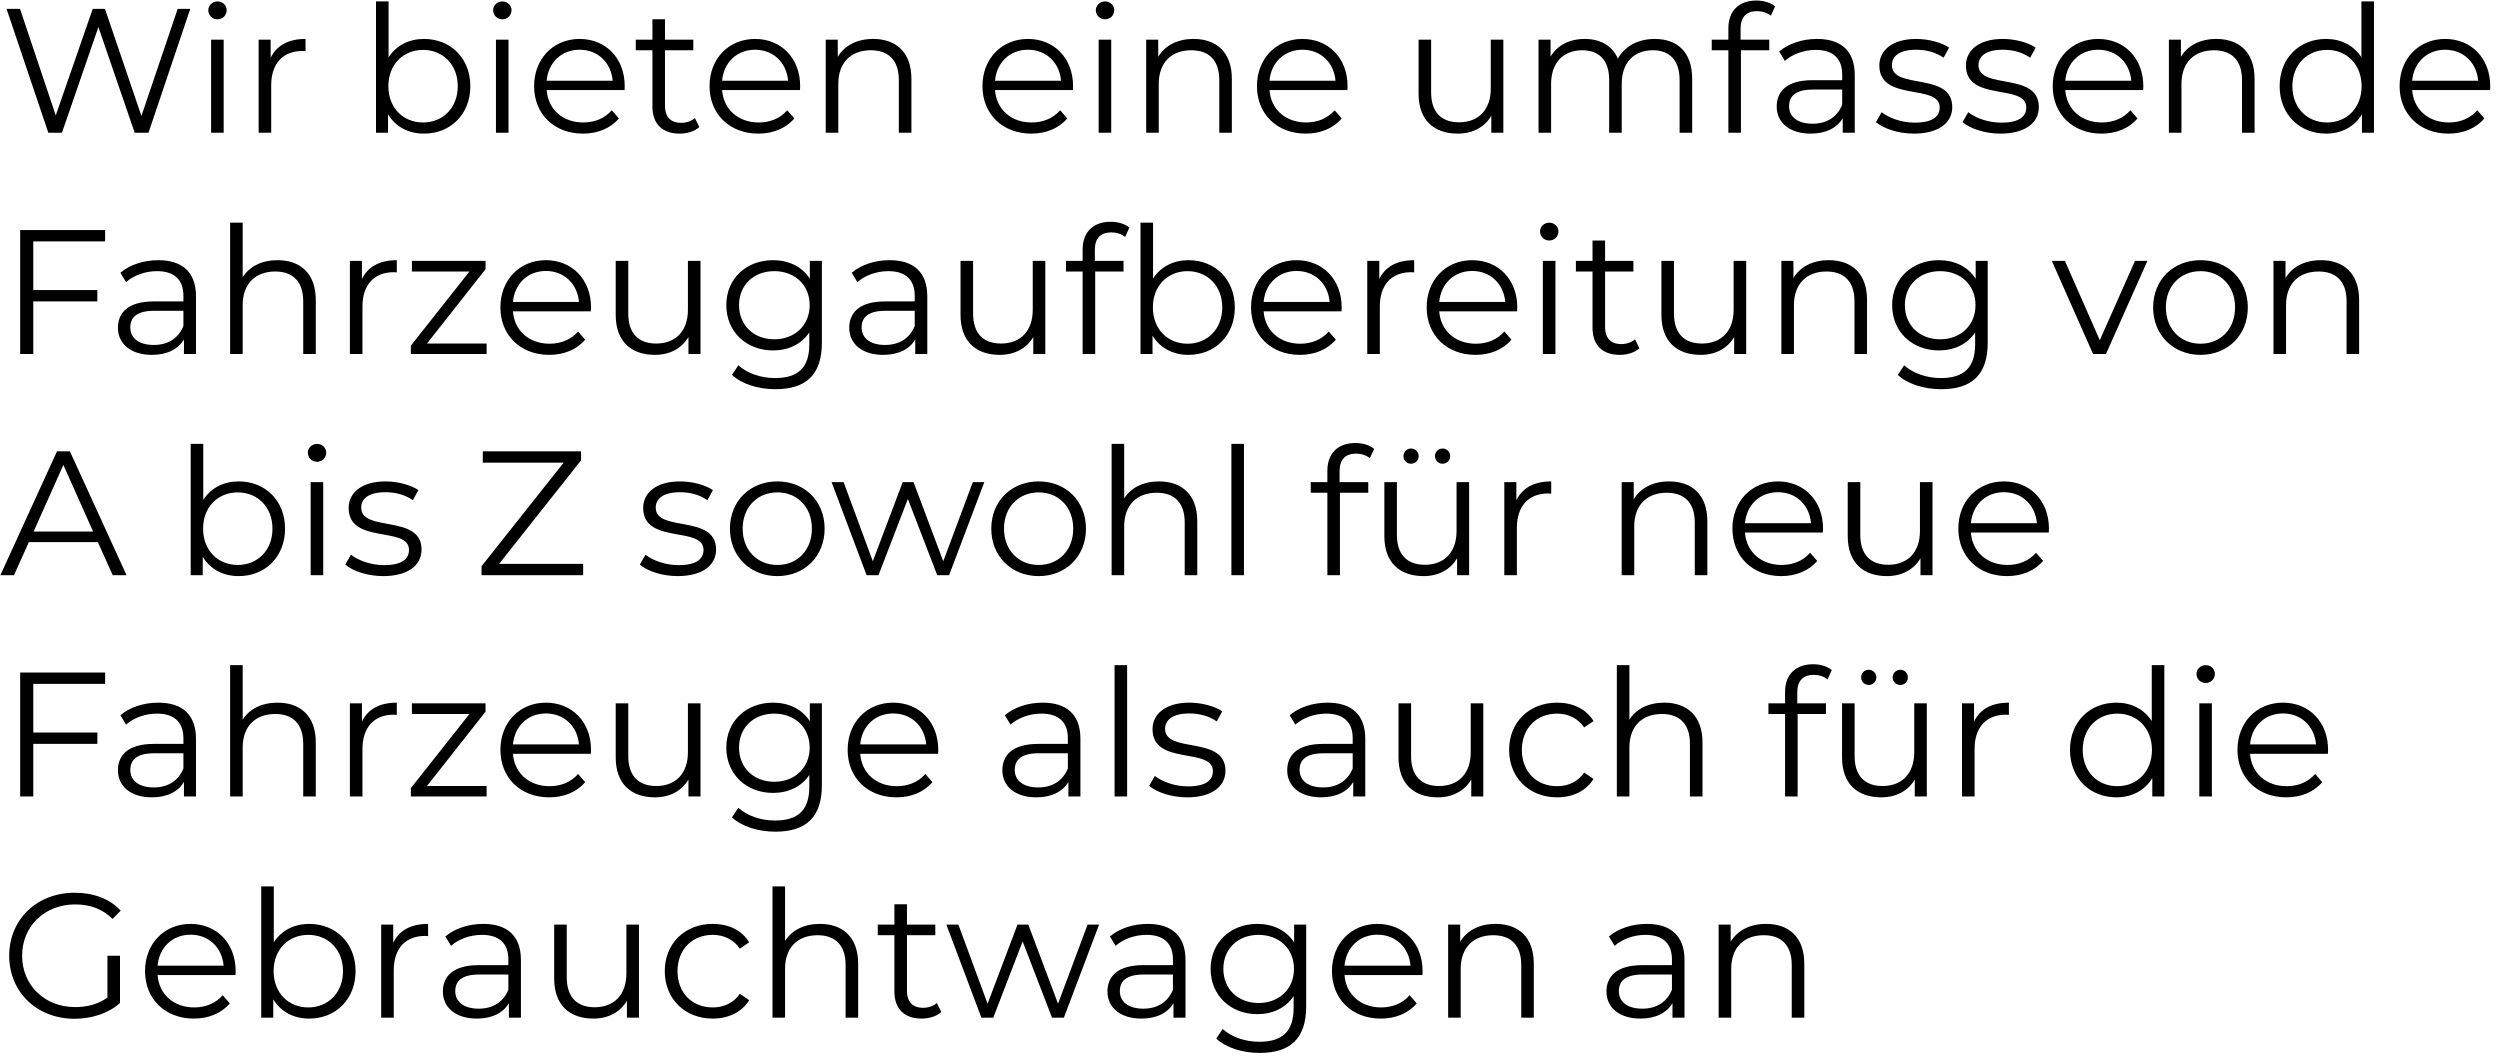 <?xml version="1.0" encoding="UTF-8"?> <svg xmlns="http://www.w3.org/2000/svg" width="226" height="96" viewBox="0 0 226 96" fill="none"> <path d="M16.064 0.8L12.784 10.48L9.488 0.8H8.384L5.04 10.432L1.808 0.8H0.592L4.368 12H5.6L8.896 2.448L12.176 12H13.424L17.2 0.8H16.064ZM19.66 1.744C20.14 1.744 20.492 1.376 20.492 0.912C20.492 0.48 20.124 0.128 19.66 0.128C19.196 0.128 18.828 0.496 18.828 0.928C18.828 1.376 19.196 1.744 19.66 1.744ZM19.084 12H20.22V3.584H19.084V12ZM24.469 5.232V3.584H23.381V12H24.517V7.712C24.517 5.728 25.589 4.608 27.349 4.608C27.429 4.608 27.525 4.624 27.621 4.624V3.52C26.069 3.52 24.997 4.112 24.469 5.232ZM38.326 3.52C36.982 3.52 35.83 4.096 35.126 5.184V0.128H33.99V12H35.078V10.336C35.766 11.472 36.934 12.08 38.326 12.08C40.726 12.08 42.518 10.336 42.518 7.792C42.518 5.248 40.726 3.52 38.326 3.52ZM38.246 11.072C36.454 11.072 35.11 9.76 35.11 7.792C35.11 5.824 36.454 4.512 38.246 4.512C40.022 4.512 41.382 5.824 41.382 7.792C41.382 9.76 40.022 11.072 38.246 11.072ZM45.41 1.744C45.89 1.744 46.242 1.376 46.242 0.912C46.242 0.48 45.874 0.128 45.41 0.128C44.946 0.128 44.578 0.496 44.578 0.928C44.578 1.376 44.946 1.744 45.41 1.744ZM44.834 12H45.97V3.584H44.834V12ZM56.475 7.792C56.475 5.264 54.763 3.52 52.395 3.52C50.027 3.52 48.283 5.296 48.283 7.792C48.283 10.288 50.075 12.08 52.699 12.08C54.027 12.08 55.195 11.6 55.947 10.704L55.307 9.968C54.667 10.704 53.755 11.072 52.731 11.072C50.891 11.072 49.547 9.904 49.419 8.144H56.459C56.459 8.016 56.475 7.888 56.475 7.792ZM52.395 4.496C54.043 4.496 55.243 5.648 55.387 7.296H49.419C49.563 5.648 50.763 4.496 52.395 4.496ZM62.819 10.672C62.499 10.96 62.035 11.104 61.571 11.104C60.627 11.104 60.115 10.56 60.115 9.568V4.544H62.675V3.584H60.115V1.744H58.979V3.584H57.475V4.544H58.979V9.632C58.979 11.184 59.859 12.08 61.443 12.08C62.099 12.08 62.771 11.888 63.219 11.488L62.819 10.672ZM72.334 7.792C72.334 5.264 70.622 3.52 68.254 3.52C65.886 3.52 64.142 5.296 64.142 7.792C64.142 10.288 65.934 12.08 68.558 12.08C69.886 12.08 71.054 11.6 71.806 10.704L71.166 9.968C70.526 10.704 69.614 11.072 68.59 11.072C66.75 11.072 65.406 9.904 65.278 8.144H72.318C72.318 8.016 72.334 7.888 72.334 7.792ZM68.254 4.496C69.902 4.496 71.102 5.648 71.246 7.296H65.278C65.422 5.648 66.622 4.496 68.254 4.496ZM78.934 3.52C77.478 3.52 76.343 4.112 75.734 5.136V3.584H74.647V12H75.782V7.584C75.782 5.664 76.918 4.544 78.727 4.544C80.326 4.544 81.254 5.456 81.254 7.232V12H82.391V7.12C82.391 4.704 80.983 3.52 78.934 3.52ZM97.006 7.792C97.006 5.264 95.294 3.52 92.926 3.52C90.558 3.52 88.814 5.296 88.814 7.792C88.814 10.288 90.606 12.08 93.23 12.08C94.558 12.08 95.726 11.6 96.478 10.704L95.838 9.968C95.198 10.704 94.286 11.072 93.262 11.072C91.422 11.072 90.078 9.904 89.95 8.144H96.99C96.99 8.016 97.006 7.888 97.006 7.792ZM92.926 4.496C94.574 4.496 95.774 5.648 95.918 7.296H89.95C90.094 5.648 91.294 4.496 92.926 4.496ZM99.894 1.744C100.374 1.744 100.726 1.376 100.726 0.912C100.726 0.48 100.358 0.128 99.894 0.128C99.43 0.128 99.062 0.496 99.062 0.928C99.062 1.376 99.43 1.744 99.894 1.744ZM99.318 12H100.454V3.584H99.318V12ZM107.903 3.52C106.447 3.52 105.311 4.112 104.703 5.136V3.584H103.615V12H104.751V7.584C104.751 5.664 105.887 4.544 107.695 4.544C109.295 4.544 110.223 5.456 110.223 7.232V12H111.359V7.12C111.359 4.704 109.951 3.52 107.903 3.52ZM121.819 7.792C121.819 5.264 120.107 3.52 117.739 3.52C115.371 3.52 113.627 5.296 113.627 7.792C113.627 10.288 115.419 12.08 118.043 12.08C119.371 12.08 120.539 11.6 121.291 10.704L120.651 9.968C120.011 10.704 119.099 11.072 118.075 11.072C116.235 11.072 114.891 9.904 114.763 8.144H121.803C121.803 8.016 121.819 7.888 121.819 7.792ZM117.739 4.496C119.387 4.496 120.587 5.648 120.731 7.296H114.763C114.907 5.648 116.107 4.496 117.739 4.496ZM134.766 3.584V8C134.766 9.92 133.662 11.056 131.902 11.056C130.302 11.056 129.374 10.144 129.374 8.352V3.584H128.238V8.464C128.238 10.88 129.646 12.08 131.79 12.08C133.134 12.08 134.222 11.488 134.814 10.464V12H135.902V3.584H134.766ZM149.58 3.52C148.06 3.52 146.86 4.208 146.252 5.296C145.74 4.112 144.652 3.52 143.26 3.52C141.852 3.52 140.764 4.112 140.172 5.12V3.584H139.084V12H140.22V7.584C140.22 5.664 141.324 4.544 143.036 4.544C144.572 4.544 145.468 5.456 145.468 7.232V12H146.604V7.584C146.604 5.664 147.692 4.544 149.42 4.544C150.94 4.544 151.836 5.456 151.836 7.232V12H152.972V7.12C152.972 4.704 151.628 3.52 149.58 3.52ZM158.837 1.008C159.317 1.008 159.765 1.152 160.085 1.424L160.469 0.576C160.053 0.224 159.413 0.048 158.789 0.048C157.141 0.048 156.245 1.04 156.245 2.544V3.584H154.741V4.544H156.245V12H157.381V4.544H159.941V3.584H157.349V2.592C157.349 1.552 157.861 1.008 158.837 1.008ZM164.262 3.52C162.934 3.52 161.686 3.936 160.838 4.656L161.35 5.504C162.038 4.896 163.062 4.512 164.15 4.512C165.718 4.512 166.534 5.296 166.534 6.736V7.248H163.862C161.446 7.248 160.614 8.336 160.614 9.632C160.614 11.088 161.782 12.08 163.686 12.08C165.078 12.08 166.07 11.552 166.582 10.688V12H167.67V6.784C167.67 4.608 166.438 3.52 164.262 3.52ZM163.862 11.184C162.518 11.184 161.734 10.576 161.734 9.6C161.734 8.736 162.262 8.096 163.894 8.096H166.534V9.472C166.086 10.576 165.142 11.184 163.862 11.184ZM173.012 12.08C175.204 12.08 176.484 11.136 176.484 9.68C176.484 6.448 171.028 8.16 171.028 5.888C171.028 5.088 171.7 4.496 173.22 4.496C174.084 4.496 174.964 4.704 175.7 5.216L176.196 4.304C175.492 3.824 174.308 3.52 173.22 3.52C171.076 3.52 169.892 4.544 169.892 5.92C169.892 9.248 175.348 7.52 175.348 9.712C175.348 10.544 174.692 11.088 173.092 11.088C171.908 11.088 170.772 10.672 170.1 10.144L169.588 11.04C170.276 11.632 171.62 12.08 173.012 12.08ZM180.84 12.08C183.032 12.08 184.312 11.136 184.312 9.68C184.312 6.448 178.856 8.16 178.856 5.888C178.856 5.088 179.528 4.496 181.048 4.496C181.912 4.496 182.792 4.704 183.528 5.216L184.024 4.304C183.32 3.824 182.136 3.52 181.048 3.52C178.904 3.52 177.72 4.544 177.72 5.92C177.72 9.248 183.176 7.52 183.176 9.712C183.176 10.544 182.52 11.088 180.92 11.088C179.736 11.088 178.6 10.672 177.928 10.144L177.416 11.04C178.104 11.632 179.448 12.08 180.84 12.08ZM193.756 7.792C193.756 5.264 192.044 3.52 189.676 3.52C187.308 3.52 185.564 5.296 185.564 7.792C185.564 10.288 187.356 12.08 189.98 12.08C191.308 12.08 192.476 11.6 193.228 10.704L192.588 9.968C191.948 10.704 191.036 11.072 190.012 11.072C188.172 11.072 186.828 9.904 186.7 8.144H193.74C193.74 8.016 193.756 7.888 193.756 7.792ZM189.676 4.496C191.324 4.496 192.524 5.648 192.668 7.296H186.7C186.844 5.648 188.044 4.496 189.676 4.496ZM200.356 3.52C198.9 3.52 197.764 4.112 197.156 5.136V3.584H196.068V12H197.204V7.584C197.204 5.664 198.34 4.544 200.148 4.544C201.748 4.544 202.676 5.456 202.676 7.232V12H203.812V7.12C203.812 4.704 202.404 3.52 200.356 3.52ZM213.472 0.128V5.184C212.768 4.096 211.616 3.52 210.272 3.52C207.872 3.52 206.08 5.248 206.08 7.792C206.08 10.336 207.872 12.08 210.272 12.08C211.664 12.08 212.832 11.472 213.52 10.336V12H214.608V0.128H213.472ZM210.368 11.072C208.576 11.072 207.232 9.76 207.232 7.792C207.232 5.824 208.576 4.512 210.368 4.512C212.144 4.512 213.488 5.824 213.488 7.792C213.488 9.76 212.144 11.072 210.368 11.072ZM225.116 7.792C225.116 5.264 223.404 3.52 221.036 3.52C218.668 3.52 216.924 5.296 216.924 7.792C216.924 10.288 218.716 12.08 221.34 12.08C222.668 12.08 223.836 11.6 224.588 10.704L223.948 9.968C223.308 10.704 222.396 11.072 221.372 11.072C219.532 11.072 218.188 9.904 218.06 8.144H225.1C225.1 8.016 225.116 7.888 225.116 7.792ZM221.036 4.496C222.684 4.496 223.884 5.648 224.028 7.296H218.06C218.204 5.648 219.404 4.496 221.036 4.496ZM9.504 21.824V20.8H1.824V32H3.008V27.248H8.8V26.224H3.008V21.824H9.504ZM14.309 23.52C12.981 23.52 11.733 23.936 10.885 24.656L11.397 25.504C12.085 24.896 13.109 24.512 14.197 24.512C15.765 24.512 16.581 25.296 16.581 26.736V27.248H13.909C11.493 27.248 10.661 28.336 10.661 29.632C10.661 31.088 11.829 32.08 13.733 32.08C15.125 32.08 16.117 31.552 16.629 30.688V32H17.717V26.784C17.717 24.608 16.485 23.52 14.309 23.52ZM13.909 31.184C12.565 31.184 11.781 30.576 11.781 29.6C11.781 28.736 12.309 28.096 13.941 28.096H16.581V29.472C16.133 30.576 15.189 31.184 13.909 31.184ZM25.091 23.52C23.667 23.52 22.563 24.08 21.939 25.056V20.128H20.803V32H21.939V27.584C21.939 25.664 23.075 24.544 24.883 24.544C26.483 24.544 27.411 25.456 27.411 27.232V32H28.547V27.12C28.547 24.704 27.139 23.52 25.091 23.52ZM32.719 25.232V23.584H31.631V32H32.767V27.712C32.767 25.728 33.839 24.608 35.599 24.608C35.679 24.608 35.775 24.624 35.871 24.624V23.52C34.319 23.52 33.247 24.112 32.719 25.232ZM38.597 31.056L43.893 24.336V23.584H37.237V24.544H42.437L37.141 31.248V32H43.989V31.056H38.597ZM53.428 27.792C53.428 25.264 51.716 23.52 49.348 23.52C46.98 23.52 45.236 25.296 45.236 27.792C45.236 30.288 47.028 32.08 49.652 32.08C50.98 32.08 52.148 31.6 52.9 30.704L52.26 29.968C51.62 30.704 50.708 31.072 49.684 31.072C47.844 31.072 46.5 29.904 46.372 28.144H53.412C53.412 28.016 53.428 27.888 53.428 27.792ZM49.348 24.496C50.996 24.496 52.196 25.648 52.34 27.296H46.372C46.516 25.648 47.716 24.496 49.348 24.496ZM62.188 23.584V28C62.188 29.92 61.084 31.056 59.324 31.056C57.724 31.056 56.796 30.144 56.796 28.352V23.584H55.66V28.464C55.66 30.88 57.068 32.08 59.212 32.08C60.556 32.08 61.644 31.488 62.236 30.464V32H63.324V23.584H62.188ZM73.21 23.584V25.2C72.506 24.096 71.29 23.52 69.882 23.52C67.482 23.52 65.658 25.168 65.658 27.584C65.658 30 67.482 31.68 69.882 31.68C71.258 31.68 72.458 31.12 73.162 30.048V31.12C73.162 33.2 72.186 34.176 70.058 34.176C68.762 34.176 67.546 33.744 66.746 33.024L66.17 33.888C67.05 34.72 68.554 35.184 70.09 35.184C72.874 35.184 74.298 33.872 74.298 30.976V23.584H73.21ZM69.994 30.672C68.138 30.672 66.81 29.408 66.81 27.584C66.81 25.76 68.138 24.512 69.994 24.512C71.85 24.512 73.194 25.76 73.194 27.584C73.194 29.408 71.85 30.672 69.994 30.672ZM80.419 23.52C79.091 23.52 77.843 23.936 76.995 24.656L77.507 25.504C78.195 24.896 79.219 24.512 80.307 24.512C81.875 24.512 82.691 25.296 82.691 26.736V27.248H80.019C77.603 27.248 76.771 28.336 76.771 29.632C76.771 31.088 77.939 32.08 79.843 32.08C81.235 32.08 82.227 31.552 82.739 30.688V32H83.827V26.784C83.827 24.608 82.595 23.52 80.419 23.52ZM80.019 31.184C78.675 31.184 77.891 30.576 77.891 29.6C77.891 28.736 78.419 28.096 80.051 28.096H82.691V29.472C82.243 30.576 81.299 31.184 80.019 31.184ZM93.36 23.584V28C93.36 29.92 92.256 31.056 90.496 31.056C88.896 31.056 87.968 30.144 87.968 28.352V23.584H86.832V28.464C86.832 30.88 88.24 32.08 90.384 32.08C91.728 32.08 92.816 31.488 93.408 30.464V32H94.496V23.584H93.36ZM100.462 21.008C100.942 21.008 101.39 21.152 101.71 21.424L102.094 20.576C101.678 20.224 101.038 20.048 100.414 20.048C98.766 20.048 97.87 21.04 97.87 22.544V23.584H96.366V24.544H97.87V32H99.006V24.544H101.566V23.584H98.974V22.592C98.974 21.552 99.486 21.008 100.462 21.008ZM107.436 23.52C106.092 23.52 104.94 24.096 104.236 25.184V20.128H103.1V32H104.188V30.336C104.876 31.472 106.044 32.08 107.436 32.08C109.836 32.08 111.628 30.336 111.628 27.792C111.628 25.248 109.836 23.52 107.436 23.52ZM107.356 31.072C105.564 31.072 104.22 29.76 104.22 27.792C104.22 25.824 105.564 24.512 107.356 24.512C109.132 24.512 110.492 25.824 110.492 27.792C110.492 29.76 109.132 31.072 107.356 31.072ZM121.287 27.792C121.287 25.264 119.575 23.52 117.207 23.52C114.839 23.52 113.095 25.296 113.095 27.792C113.095 30.288 114.887 32.08 117.511 32.08C118.839 32.08 120.007 31.6 120.759 30.704L120.119 29.968C119.479 30.704 118.567 31.072 117.543 31.072C115.703 31.072 114.359 29.904 114.231 28.144H121.271C121.271 28.016 121.287 27.888 121.287 27.792ZM117.207 24.496C118.855 24.496 120.055 25.648 120.199 27.296H114.231C114.375 25.648 115.575 24.496 117.207 24.496ZM124.688 25.232V23.584H123.6V32H124.736V27.712C124.736 25.728 125.808 24.608 127.568 24.608C127.648 24.608 127.744 24.624 127.84 24.624V23.52C126.288 23.52 125.216 24.112 124.688 25.232ZM137.162 27.792C137.162 25.264 135.45 23.52 133.082 23.52C130.714 23.52 128.97 25.296 128.97 27.792C128.97 30.288 130.762 32.08 133.386 32.08C134.714 32.08 135.882 31.6 136.634 30.704L135.994 29.968C135.354 30.704 134.442 31.072 133.418 31.072C131.578 31.072 130.234 29.904 130.106 28.144H137.146C137.146 28.016 137.162 27.888 137.162 27.792ZM133.082 24.496C134.73 24.496 135.93 25.648 136.074 27.296H130.106C130.25 25.648 131.45 24.496 133.082 24.496ZM140.051 21.744C140.531 21.744 140.883 21.376 140.883 20.912C140.883 20.48 140.515 20.128 140.051 20.128C139.587 20.128 139.219 20.496 139.219 20.928C139.219 21.376 139.587 21.744 140.051 21.744ZM139.475 32H140.611V23.584H139.475V32ZM147.804 30.672C147.484 30.96 147.02 31.104 146.556 31.104C145.612 31.104 145.1 30.56 145.1 29.568V24.544H147.66V23.584H145.1V21.744H143.964V23.584H142.46V24.544H143.964V29.632C143.964 31.184 144.844 32.08 146.428 32.08C147.084 32.08 147.756 31.888 148.204 31.488L147.804 30.672ZM156.72 23.584V28C156.72 29.92 155.616 31.056 153.856 31.056C152.256 31.056 151.328 30.144 151.328 28.352V23.584H150.192V28.464C150.192 30.88 151.6 32.08 153.744 32.08C155.088 32.08 156.176 31.488 156.767 30.464V32H157.856V23.584H156.72ZM165.325 23.52C163.869 23.52 162.733 24.112 162.125 25.136V23.584H161.037V32H162.173V27.584C162.173 25.664 163.309 24.544 165.117 24.544C166.717 24.544 167.645 25.456 167.645 27.232V32H168.781V27.12C168.781 24.704 167.373 23.52 165.325 23.52ZM178.601 23.584V25.2C177.897 24.096 176.681 23.52 175.273 23.52C172.873 23.52 171.049 25.168 171.049 27.584C171.049 30 172.873 31.68 175.273 31.68C176.649 31.68 177.849 31.12 178.553 30.048V31.12C178.553 33.2 177.577 34.176 175.449 34.176C174.153 34.176 172.937 33.744 172.137 33.024L171.561 33.888C172.441 34.72 173.945 35.184 175.481 35.184C178.265 35.184 179.689 33.872 179.689 30.976V23.584H178.601ZM175.385 30.672C173.529 30.672 172.201 29.408 172.201 27.584C172.201 25.76 173.529 24.512 175.385 24.512C177.241 24.512 178.585 25.76 178.585 27.584C178.585 29.408 177.241 30.672 175.385 30.672ZM193.005 23.584L189.821 30.752L186.669 23.584H185.485L189.213 32H190.381L194.125 23.584H193.005ZM198.93 32.08C201.394 32.08 203.202 30.288 203.202 27.792C203.202 25.296 201.394 23.52 198.93 23.52C196.466 23.52 194.642 25.296 194.642 27.792C194.642 30.288 196.466 32.08 198.93 32.08ZM198.93 31.072C197.138 31.072 195.794 29.76 195.794 27.792C195.794 25.824 197.138 24.512 198.93 24.512C200.722 24.512 202.05 25.824 202.05 27.792C202.05 29.76 200.722 31.072 198.93 31.072ZM209.81 23.52C208.354 23.52 207.218 24.112 206.61 25.136V23.584H205.522V32H206.658V27.584C206.658 25.664 207.794 24.544 209.602 24.544C211.202 24.544 212.13 25.456 212.13 27.232V32H213.266V27.12C213.266 24.704 211.858 23.52 209.81 23.52ZM10.192 52H11.44L6.32 40.8H5.152L0.032 52H1.264L2.608 49.008H8.848L10.192 52ZM3.04 48.048L5.728 42.032L8.416 48.048H3.04ZM21.576 43.52C20.232 43.52 19.08 44.096 18.376 45.184V40.128H17.24V52H18.328V50.336C19.016 51.472 20.184 52.08 21.576 52.08C23.976 52.08 25.768 50.336 25.768 47.792C25.768 45.248 23.976 43.52 21.576 43.52ZM21.496 51.072C19.704 51.072 18.36 49.76 18.36 47.792C18.36 45.824 19.704 44.512 21.496 44.512C23.272 44.512 24.632 45.824 24.632 47.792C24.632 49.76 23.272 51.072 21.496 51.072ZM28.66 41.744C29.14 41.744 29.492 41.376 29.492 40.912C29.492 40.48 29.124 40.128 28.66 40.128C28.196 40.128 27.828 40.496 27.828 40.928C27.828 41.376 28.196 41.744 28.66 41.744ZM28.084 52H29.22V43.584H28.084V52ZM34.637 52.08C36.829 52.08 38.109 51.136 38.109 49.68C38.109 46.448 32.653 48.16 32.653 45.888C32.653 45.088 33.325 44.496 34.845 44.496C35.709 44.496 36.589 44.704 37.325 45.216L37.821 44.304C37.117 43.824 35.933 43.52 34.845 43.52C32.701 43.52 31.517 44.544 31.517 45.92C31.517 49.248 36.973 47.52 36.973 49.712C36.973 50.544 36.317 51.088 34.717 51.088C33.533 51.088 32.397 50.672 31.725 50.144L31.213 51.04C31.901 51.632 33.245 52.08 34.637 52.08ZM45.117 50.976L52.525 41.616V40.8H43.645V41.824H50.956L43.532 51.184V52H52.717V50.976H45.117ZM61.262 52.08C63.454 52.08 64.734 51.136 64.734 49.68C64.734 46.448 59.278 48.16 59.278 45.888C59.278 45.088 59.95 44.496 61.47 44.496C62.334 44.496 63.214 44.704 63.95 45.216L64.446 44.304C63.742 43.824 62.558 43.52 61.47 43.52C59.326 43.52 58.142 44.544 58.142 45.92C58.142 49.248 63.598 47.52 63.598 49.712C63.598 50.544 62.942 51.088 61.342 51.088C60.158 51.088 59.022 50.672 58.35 50.144L57.838 51.04C58.526 51.632 59.87 52.08 61.262 52.08ZM70.274 52.08C72.738 52.08 74.546 50.288 74.546 47.792C74.546 45.296 72.738 43.52 70.274 43.52C67.81 43.52 65.986 45.296 65.986 47.792C65.986 50.288 67.81 52.08 70.274 52.08ZM70.274 51.072C68.482 51.072 67.138 49.76 67.138 47.792C67.138 45.824 68.482 44.512 70.274 44.512C72.066 44.512 73.394 45.824 73.394 47.792C73.394 49.76 72.066 51.072 70.274 51.072ZM87.943 43.584L85.271 50.736L82.583 43.584H81.607L78.903 50.736L76.263 43.584H75.175L78.343 52H79.415L82.071 45.104L84.727 52H85.799L88.983 43.584H87.943ZM93.899 52.08C96.363 52.08 98.171 50.288 98.171 47.792C98.171 45.296 96.363 43.52 93.899 43.52C91.435 43.52 89.611 45.296 89.611 47.792C89.611 50.288 91.435 52.08 93.899 52.08ZM93.899 51.072C92.107 51.072 90.763 49.76 90.763 47.792C90.763 45.824 92.107 44.512 93.899 44.512C95.691 44.512 97.019 45.824 97.019 47.792C97.019 49.76 95.691 51.072 93.899 51.072ZM104.778 43.52C103.354 43.52 102.25 44.08 101.626 45.056V40.128H100.49V52H101.626V47.584C101.626 45.664 102.762 44.544 104.57 44.544C106.17 44.544 107.098 45.456 107.098 47.232V52H108.234V47.12C108.234 44.704 106.826 43.52 104.778 43.52ZM111.318 52H112.454V40.128H111.318V52ZM122.587 41.008C123.067 41.008 123.515 41.152 123.835 41.424L124.219 40.576C123.803 40.224 123.163 40.048 122.539 40.048C120.891 40.048 119.995 41.04 119.995 42.544V43.584H118.491V44.544H119.995V52H121.131V44.544H123.691V43.584H121.099V42.592C121.099 41.552 121.611 41.008 122.587 41.008ZM127.561 41.92C127.929 41.92 128.249 41.632 128.249 41.232C128.249 40.848 127.929 40.544 127.561 40.544C127.177 40.544 126.873 40.848 126.873 41.232C126.873 41.632 127.177 41.92 127.561 41.92ZM130.409 41.92C130.793 41.92 131.097 41.632 131.097 41.232C131.097 40.848 130.793 40.544 130.409 40.544C130.041 40.544 129.721 40.848 129.721 41.232C129.721 41.632 130.041 41.92 130.409 41.92ZM131.673 43.584V48C131.673 49.92 130.569 51.056 128.809 51.056C127.209 51.056 126.281 50.144 126.281 48.352V43.584H125.145V48.464C125.145 50.88 126.553 52.08 128.697 52.08C130.041 52.08 131.129 51.488 131.721 50.464V52H132.809V43.584H131.673ZM137.078 45.232V43.584H135.99V52H137.126V47.712C137.126 45.728 138.198 44.608 139.958 44.608C140.038 44.608 140.134 44.624 140.23 44.624V43.52C138.678 43.52 137.606 44.112 137.078 45.232ZM150.888 43.52C149.432 43.52 148.296 44.112 147.688 45.136V43.584H146.6V52H147.736V47.584C147.736 45.664 148.872 44.544 150.68 44.544C152.28 44.544 153.208 45.456 153.208 47.232V52H154.344V47.12C154.344 44.704 152.936 43.52 150.888 43.52ZM164.803 47.792C164.803 45.264 163.091 43.52 160.723 43.52C158.355 43.52 156.611 45.296 156.611 47.792C156.611 50.288 158.403 52.08 161.027 52.08C162.355 52.08 163.523 51.6 164.275 50.704L163.635 49.968C162.995 50.704 162.083 51.072 161.059 51.072C159.219 51.072 157.875 49.904 157.747 48.144H164.787C164.787 48.016 164.803 47.888 164.803 47.792ZM160.723 44.496C162.371 44.496 163.571 45.648 163.715 47.296H157.747C157.891 45.648 159.091 44.496 160.723 44.496ZM173.563 43.584V48C173.563 49.92 172.459 51.056 170.699 51.056C169.099 51.056 168.171 50.144 168.171 48.352V43.584H167.035V48.464C167.035 50.88 168.443 52.08 170.587 52.08C171.931 52.08 173.019 51.488 173.611 50.464V52H174.699V43.584H173.563ZM185.225 47.792C185.225 45.264 183.513 43.52 181.145 43.52C178.777 43.52 177.033 45.296 177.033 47.792C177.033 50.288 178.825 52.08 181.449 52.08C182.777 52.08 183.945 51.6 184.697 50.704L184.057 49.968C183.417 50.704 182.505 51.072 181.481 51.072C179.641 51.072 178.297 49.904 178.169 48.144H185.209C185.209 48.016 185.225 47.888 185.225 47.792ZM181.145 44.496C182.793 44.496 183.993 45.648 184.137 47.296H178.169C178.313 45.648 179.513 44.496 181.145 44.496ZM9.504 61.824V60.8H1.824V72H3.008V67.248H8.8V66.224H3.008V61.824H9.504ZM14.309 63.52C12.981 63.52 11.733 63.936 10.885 64.656L11.397 65.504C12.085 64.896 13.109 64.512 14.197 64.512C15.765 64.512 16.581 65.296 16.581 66.736V67.248H13.909C11.493 67.248 10.661 68.336 10.661 69.632C10.661 71.088 11.829 72.08 13.733 72.08C15.125 72.08 16.117 71.552 16.629 70.688V72H17.717V66.784C17.717 64.608 16.485 63.52 14.309 63.52ZM13.909 71.184C12.565 71.184 11.781 70.576 11.781 69.6C11.781 68.736 12.309 68.096 13.941 68.096H16.581V69.472C16.133 70.576 15.189 71.184 13.909 71.184ZM25.091 63.52C23.667 63.52 22.563 64.08 21.939 65.056V60.128H20.803V72H21.939V67.584C21.939 65.664 23.075 64.544 24.883 64.544C26.483 64.544 27.411 65.456 27.411 67.232V72H28.547V67.12C28.547 64.704 27.139 63.52 25.091 63.52ZM32.719 65.232V63.584H31.631V72H32.767V67.712C32.767 65.728 33.839 64.608 35.599 64.608C35.679 64.608 35.775 64.624 35.871 64.624V63.52C34.319 63.52 33.247 64.112 32.719 65.232ZM38.597 71.056L43.893 64.336V63.584H37.237V64.544H42.437L37.141 71.248V72H43.989V71.056H38.597ZM53.428 67.792C53.428 65.264 51.716 63.52 49.348 63.52C46.98 63.52 45.236 65.296 45.236 67.792C45.236 70.288 47.028 72.08 49.652 72.08C50.98 72.08 52.148 71.6 52.9 70.704L52.26 69.968C51.62 70.704 50.708 71.072 49.684 71.072C47.844 71.072 46.5 69.904 46.372 68.144H53.412C53.412 68.016 53.428 67.888 53.428 67.792ZM49.348 64.496C50.996 64.496 52.196 65.648 52.34 67.296H46.372C46.516 65.648 47.716 64.496 49.348 64.496ZM62.188 63.584V68C62.188 69.92 61.084 71.056 59.324 71.056C57.724 71.056 56.796 70.144 56.796 68.352V63.584H55.66V68.464C55.66 70.88 57.068 72.08 59.212 72.08C60.556 72.08 61.644 71.488 62.236 70.464V72H63.324V63.584H62.188ZM73.21 63.584V65.2C72.506 64.096 71.29 63.52 69.882 63.52C67.482 63.52 65.658 65.168 65.658 67.584C65.658 70 67.482 71.68 69.882 71.68C71.258 71.68 72.458 71.12 73.162 70.048V71.12C73.162 73.2 72.186 74.176 70.058 74.176C68.762 74.176 67.546 73.744 66.746 73.024L66.17 73.888C67.05 74.72 68.554 75.184 70.09 75.184C72.874 75.184 74.298 73.872 74.298 70.976V63.584H73.21ZM69.994 70.672C68.138 70.672 66.81 69.408 66.81 67.584C66.81 65.76 68.138 64.512 69.994 64.512C71.85 64.512 73.194 65.76 73.194 67.584C73.194 69.408 71.85 70.672 69.994 70.672ZM84.819 67.792C84.819 65.264 83.107 63.52 80.739 63.52C78.371 63.52 76.627 65.296 76.627 67.792C76.627 70.288 78.419 72.08 81.043 72.08C82.371 72.08 83.539 71.6 84.291 70.704L83.651 69.968C83.011 70.704 82.099 71.072 81.075 71.072C79.235 71.072 77.891 69.904 77.763 68.144H84.803C84.803 68.016 84.819 67.888 84.819 67.792ZM80.739 64.496C82.387 64.496 83.587 65.648 83.731 67.296H77.763C77.907 65.648 79.107 64.496 80.739 64.496ZM94.262 63.52C92.934 63.52 91.686 63.936 90.838 64.656L91.35 65.504C92.038 64.896 93.062 64.512 94.15 64.512C95.718 64.512 96.534 65.296 96.534 66.736V67.248H93.862C91.446 67.248 90.614 68.336 90.614 69.632C90.614 71.088 91.782 72.08 93.686 72.08C95.078 72.08 96.07 71.552 96.582 70.688V72H97.67V66.784C97.67 64.608 96.438 63.52 94.262 63.52ZM93.862 71.184C92.518 71.184 91.734 70.576 91.734 69.6C91.734 68.736 92.262 68.096 93.894 68.096H96.534V69.472C96.086 70.576 95.142 71.184 93.862 71.184ZM100.756 72H101.892V60.128H100.756V72ZM107.309 72.08C109.501 72.08 110.781 71.136 110.781 69.68C110.781 66.448 105.325 68.16 105.325 65.888C105.325 65.088 105.997 64.496 107.517 64.496C108.381 64.496 109.261 64.704 109.997 65.216L110.493 64.304C109.789 63.824 108.605 63.52 107.517 63.52C105.373 63.52 104.189 64.544 104.189 65.92C104.189 69.248 109.645 67.52 109.645 69.712C109.645 70.544 108.989 71.088 107.389 71.088C106.205 71.088 105.069 70.672 104.397 70.144L103.885 71.04C104.573 71.632 105.917 72.08 107.309 72.08ZM120.012 63.52C118.684 63.52 117.436 63.936 116.588 64.656L117.1 65.504C117.788 64.896 118.812 64.512 119.9 64.512C121.468 64.512 122.284 65.296 122.284 66.736V67.248H119.612C117.196 67.248 116.364 68.336 116.364 69.632C116.364 71.088 117.532 72.08 119.436 72.08C120.828 72.08 121.82 71.552 122.332 70.688V72H123.42V66.784C123.42 64.608 122.188 63.52 120.012 63.52ZM119.612 71.184C118.268 71.184 117.484 70.576 117.484 69.6C117.484 68.736 118.012 68.096 119.644 68.096H122.284V69.472C121.836 70.576 120.892 71.184 119.612 71.184ZM132.954 63.584V68C132.954 69.92 131.85 71.056 130.09 71.056C128.49 71.056 127.562 70.144 127.562 68.352V63.584H126.426V68.464C126.426 70.88 127.834 72.08 129.978 72.08C131.322 72.08 132.41 71.488 133.002 70.464V72H134.09V63.584H132.954ZM140.76 72.08C142.184 72.08 143.384 71.504 144.056 70.416L143.208 69.84C142.632 70.688 141.736 71.072 140.76 71.072C138.92 71.072 137.576 69.776 137.576 67.792C137.576 65.824 138.92 64.512 140.76 64.512C141.736 64.512 142.632 64.912 143.208 65.76L144.056 65.184C143.384 64.08 142.184 63.52 140.76 63.52C138.248 63.52 136.424 65.28 136.424 67.792C136.424 70.304 138.248 72.08 140.76 72.08ZM150.45 63.52C149.026 63.52 147.922 64.08 147.298 65.056V60.128H146.162V72H147.298V67.584C147.298 65.664 148.434 64.544 150.242 64.544C151.842 64.544 152.77 65.456 152.77 67.232V72H153.906V67.12C153.906 64.704 152.498 63.52 150.45 63.52ZM163.962 61.008C164.442 61.008 164.89 61.152 165.21 61.424L165.594 60.576C165.178 60.224 164.538 60.048 163.914 60.048C162.266 60.048 161.37 61.04 161.37 62.544V63.584H159.866V64.544H161.37V72H162.506V64.544H165.066V63.584H162.474V62.592C162.474 61.552 162.986 61.008 163.962 61.008ZM168.936 61.92C169.304 61.92 169.624 61.632 169.624 61.232C169.624 60.848 169.304 60.544 168.936 60.544C168.552 60.544 168.248 60.848 168.248 61.232C168.248 61.632 168.552 61.92 168.936 61.92ZM171.784 61.92C172.168 61.92 172.472 61.632 172.472 61.232C172.472 60.848 172.168 60.544 171.784 60.544C171.416 60.544 171.096 60.848 171.096 61.232C171.096 61.632 171.416 61.92 171.784 61.92ZM173.048 63.584V68C173.048 69.92 171.944 71.056 170.184 71.056C168.584 71.056 167.656 70.144 167.656 68.352V63.584H166.52V68.464C166.52 70.88 167.928 72.08 170.072 72.08C171.416 72.08 172.504 71.488 173.096 70.464V72H174.184V63.584H173.048ZM178.453 65.232V63.584H177.365V72H178.501V67.712C178.501 65.728 179.573 64.608 181.333 64.608C181.413 64.608 181.509 64.624 181.605 64.624V63.52C180.053 63.52 178.981 64.112 178.453 65.232ZM194.519 60.128V65.184C193.815 64.096 192.663 63.52 191.319 63.52C188.919 63.52 187.127 65.248 187.127 67.792C187.127 70.336 188.919 72.08 191.319 72.08C192.711 72.08 193.879 71.472 194.567 70.336V72H195.655V60.128H194.519ZM191.415 71.072C189.623 71.072 188.279 69.76 188.279 67.792C188.279 65.824 189.623 64.512 191.415 64.512C193.191 64.512 194.535 65.824 194.535 67.792C194.535 69.76 193.191 71.072 191.415 71.072ZM199.394 61.744C199.874 61.744 200.226 61.376 200.226 60.912C200.226 60.48 199.858 60.128 199.394 60.128C198.93 60.128 198.562 60.496 198.562 60.928C198.562 61.376 198.93 61.744 199.394 61.744ZM198.818 72H199.954V63.584H198.818V72ZM210.459 67.792C210.459 65.264 208.747 63.52 206.379 63.52C204.011 63.52 202.267 65.296 202.267 67.792C202.267 70.288 204.059 72.08 206.683 72.08C208.011 72.08 209.179 71.6 209.931 70.704L209.291 69.968C208.651 70.704 207.739 71.072 206.715 71.072C204.875 71.072 203.531 69.904 203.403 68.144H210.443C210.443 68.016 210.459 67.888 210.459 67.792ZM206.379 64.496C208.027 64.496 209.227 65.648 209.371 67.296H203.403C203.547 65.648 204.747 64.496 206.379 64.496ZM9.712 90.176C8.848 90.8 7.856 91.04 6.784 91.04C4.032 91.04 2 89.056 2 86.4C2 83.728 4.032 81.76 6.8 81.76C8.112 81.76 9.232 82.144 10.176 83.072L10.912 82.32C9.92 81.248 8.448 80.704 6.752 80.704C3.328 80.704 0.832 83.12 0.832 86.4C0.832 89.68 3.328 92.096 6.736 92.096C8.288 92.096 9.792 91.616 10.848 90.672V86.4H9.712V90.176ZM21.303 87.792C21.303 85.264 19.591 83.52 17.223 83.52C14.855 83.52 13.111 85.296 13.111 87.792C13.111 90.288 14.903 92.08 17.527 92.08C18.855 92.08 20.023 91.6 20.775 90.704L20.135 89.968C19.495 90.704 18.583 91.072 17.559 91.072C15.719 91.072 14.375 89.904 14.247 88.144H21.287C21.287 88.016 21.303 87.888 21.303 87.792ZM17.223 84.496C18.871 84.496 20.071 85.648 20.215 87.296H14.247C14.391 85.648 15.591 84.496 17.223 84.496ZM27.951 83.52C26.607 83.52 25.455 84.096 24.751 85.184V80.128H23.615V92H24.703V90.336C25.391 91.472 26.559 92.08 27.951 92.08C30.351 92.08 32.143 90.336 32.143 87.792C32.143 85.248 30.351 83.52 27.951 83.52ZM27.871 91.072C26.079 91.072 24.735 89.76 24.735 87.792C24.735 85.824 26.079 84.512 27.871 84.512C29.647 84.512 31.007 85.824 31.007 87.792C31.007 89.76 29.647 91.072 27.871 91.072ZM35.547 85.232V83.584H34.459V92H35.595V87.712C35.595 85.728 36.667 84.608 38.427 84.608C38.507 84.608 38.603 84.624 38.699 84.624V83.52C37.147 83.52 36.075 84.112 35.547 85.232ZM43.684 83.52C42.356 83.52 41.108 83.936 40.26 84.656L40.772 85.504C41.46 84.896 42.484 84.512 43.572 84.512C45.14 84.512 45.956 85.296 45.956 86.736V87.248H43.284C40.868 87.248 40.036 88.336 40.036 89.632C40.036 91.088 41.204 92.08 43.108 92.08C44.5 92.08 45.492 91.552 46.004 90.688V92H47.092V86.784C47.092 84.608 45.86 83.52 43.684 83.52ZM43.284 91.184C41.94 91.184 41.156 90.576 41.156 89.6C41.156 88.736 41.684 88.096 43.316 88.096H45.956V89.472C45.508 90.576 44.564 91.184 43.284 91.184ZM56.626 83.584V88C56.626 89.92 55.522 91.056 53.762 91.056C52.162 91.056 51.234 90.144 51.234 88.352V83.584H50.098V88.464C50.098 90.88 51.506 92.08 53.65 92.08C54.994 92.08 56.082 91.488 56.674 90.464V92H57.762V83.584H56.626ZM64.431 92.08C65.855 92.08 67.055 91.504 67.727 90.416L66.879 89.84C66.303 90.688 65.407 91.072 64.431 91.072C62.591 91.072 61.247 89.776 61.247 87.792C61.247 85.824 62.591 84.512 64.431 84.512C65.407 84.512 66.303 84.912 66.879 85.76L67.727 85.184C67.055 84.08 65.855 83.52 64.431 83.52C61.919 83.52 60.095 85.28 60.095 87.792C60.095 90.304 61.919 92.08 64.431 92.08ZM74.122 83.52C72.698 83.52 71.594 84.08 70.97 85.056V80.128H69.834V92H70.97V87.584C70.97 85.664 72.106 84.544 73.914 84.544C75.514 84.544 76.442 85.456 76.442 87.232V92H77.578V87.12C77.578 84.704 76.17 83.52 74.122 83.52ZM84.694 90.672C84.374 90.96 83.91 91.104 83.446 91.104C82.502 91.104 81.99 90.56 81.99 89.568V84.544H84.55V83.584H81.99V81.744H80.854V83.584H79.35V84.544H80.854V89.632C80.854 91.184 81.734 92.08 83.318 92.08C83.974 92.08 84.646 91.888 85.094 91.488L84.694 90.672ZM98.318 83.584L95.646 90.736L92.958 83.584H91.982L89.278 90.736L86.638 83.584H85.55L88.718 92H89.79L92.446 85.104L95.102 92H96.174L99.358 83.584H98.318ZM103.762 83.52C102.434 83.52 101.186 83.936 100.338 84.656L100.85 85.504C101.538 84.896 102.562 84.512 103.65 84.512C105.218 84.512 106.034 85.296 106.034 86.736V87.248H103.362C100.946 87.248 100.114 88.336 100.114 89.632C100.114 91.088 101.282 92.08 103.186 92.08C104.578 92.08 105.57 91.552 106.082 90.688V92H107.17V86.784C107.17 84.608 105.938 83.52 103.762 83.52ZM103.362 91.184C102.018 91.184 101.234 90.576 101.234 89.6C101.234 88.736 101.762 88.096 103.394 88.096H106.034V89.472C105.586 90.576 104.642 91.184 103.362 91.184ZM116.991 83.584V85.2C116.287 84.096 115.071 83.52 113.663 83.52C111.263 83.52 109.439 85.168 109.439 87.584C109.439 90 111.263 91.68 113.663 91.68C115.039 91.68 116.239 91.12 116.943 90.048V91.12C116.943 93.2 115.967 94.176 113.839 94.176C112.543 94.176 111.327 93.744 110.527 93.024L109.951 93.888C110.831 94.72 112.335 95.184 113.871 95.184C116.655 95.184 118.079 93.872 118.079 90.976V83.584H116.991ZM113.775 90.672C111.919 90.672 110.591 89.408 110.591 87.584C110.591 85.76 111.919 84.512 113.775 84.512C115.631 84.512 116.975 85.76 116.975 87.584C116.975 89.408 115.631 90.672 113.775 90.672ZM128.6 87.792C128.6 85.264 126.888 83.52 124.52 83.52C122.152 83.52 120.408 85.296 120.408 87.792C120.408 90.288 122.2 92.08 124.824 92.08C126.152 92.08 127.32 91.6 128.072 90.704L127.432 89.968C126.792 90.704 125.88 91.072 124.856 91.072C123.016 91.072 121.672 89.904 121.544 88.144H128.584C128.584 88.016 128.6 87.888 128.6 87.792ZM124.52 84.496C126.168 84.496 127.368 85.648 127.512 87.296H121.544C121.688 85.648 122.888 84.496 124.52 84.496ZM135.2 83.52C133.744 83.52 132.608 84.112 132 85.136V83.584H130.912V92H132.048V87.584C132.048 85.664 133.184 84.544 134.992 84.544C136.592 84.544 137.52 85.456 137.52 87.232V92H138.656V87.12C138.656 84.704 137.248 83.52 135.2 83.52ZM148.872 83.52C147.544 83.52 146.296 83.936 145.448 84.656L145.96 85.504C146.648 84.896 147.672 84.512 148.76 84.512C150.328 84.512 151.144 85.296 151.144 86.736V87.248H148.472C146.056 87.248 145.224 88.336 145.224 89.632C145.224 91.088 146.392 92.08 148.296 92.08C149.688 92.08 150.68 91.552 151.192 90.688V92H152.28V86.784C152.28 84.608 151.048 83.52 148.872 83.52ZM148.472 91.184C147.128 91.184 146.344 90.576 146.344 89.6C146.344 88.736 146.872 88.096 148.504 88.096H151.144V89.472C150.696 90.576 149.752 91.184 148.472 91.184ZM159.653 83.52C158.197 83.52 157.061 84.112 156.453 85.136V83.584H155.365V92H156.501V87.584C156.501 85.664 157.637 84.544 159.445 84.544C161.045 84.544 161.973 85.456 161.973 87.232V92H163.109V87.12C163.109 84.704 161.701 83.52 159.653 83.52Z" fill="black"></path> </svg> 